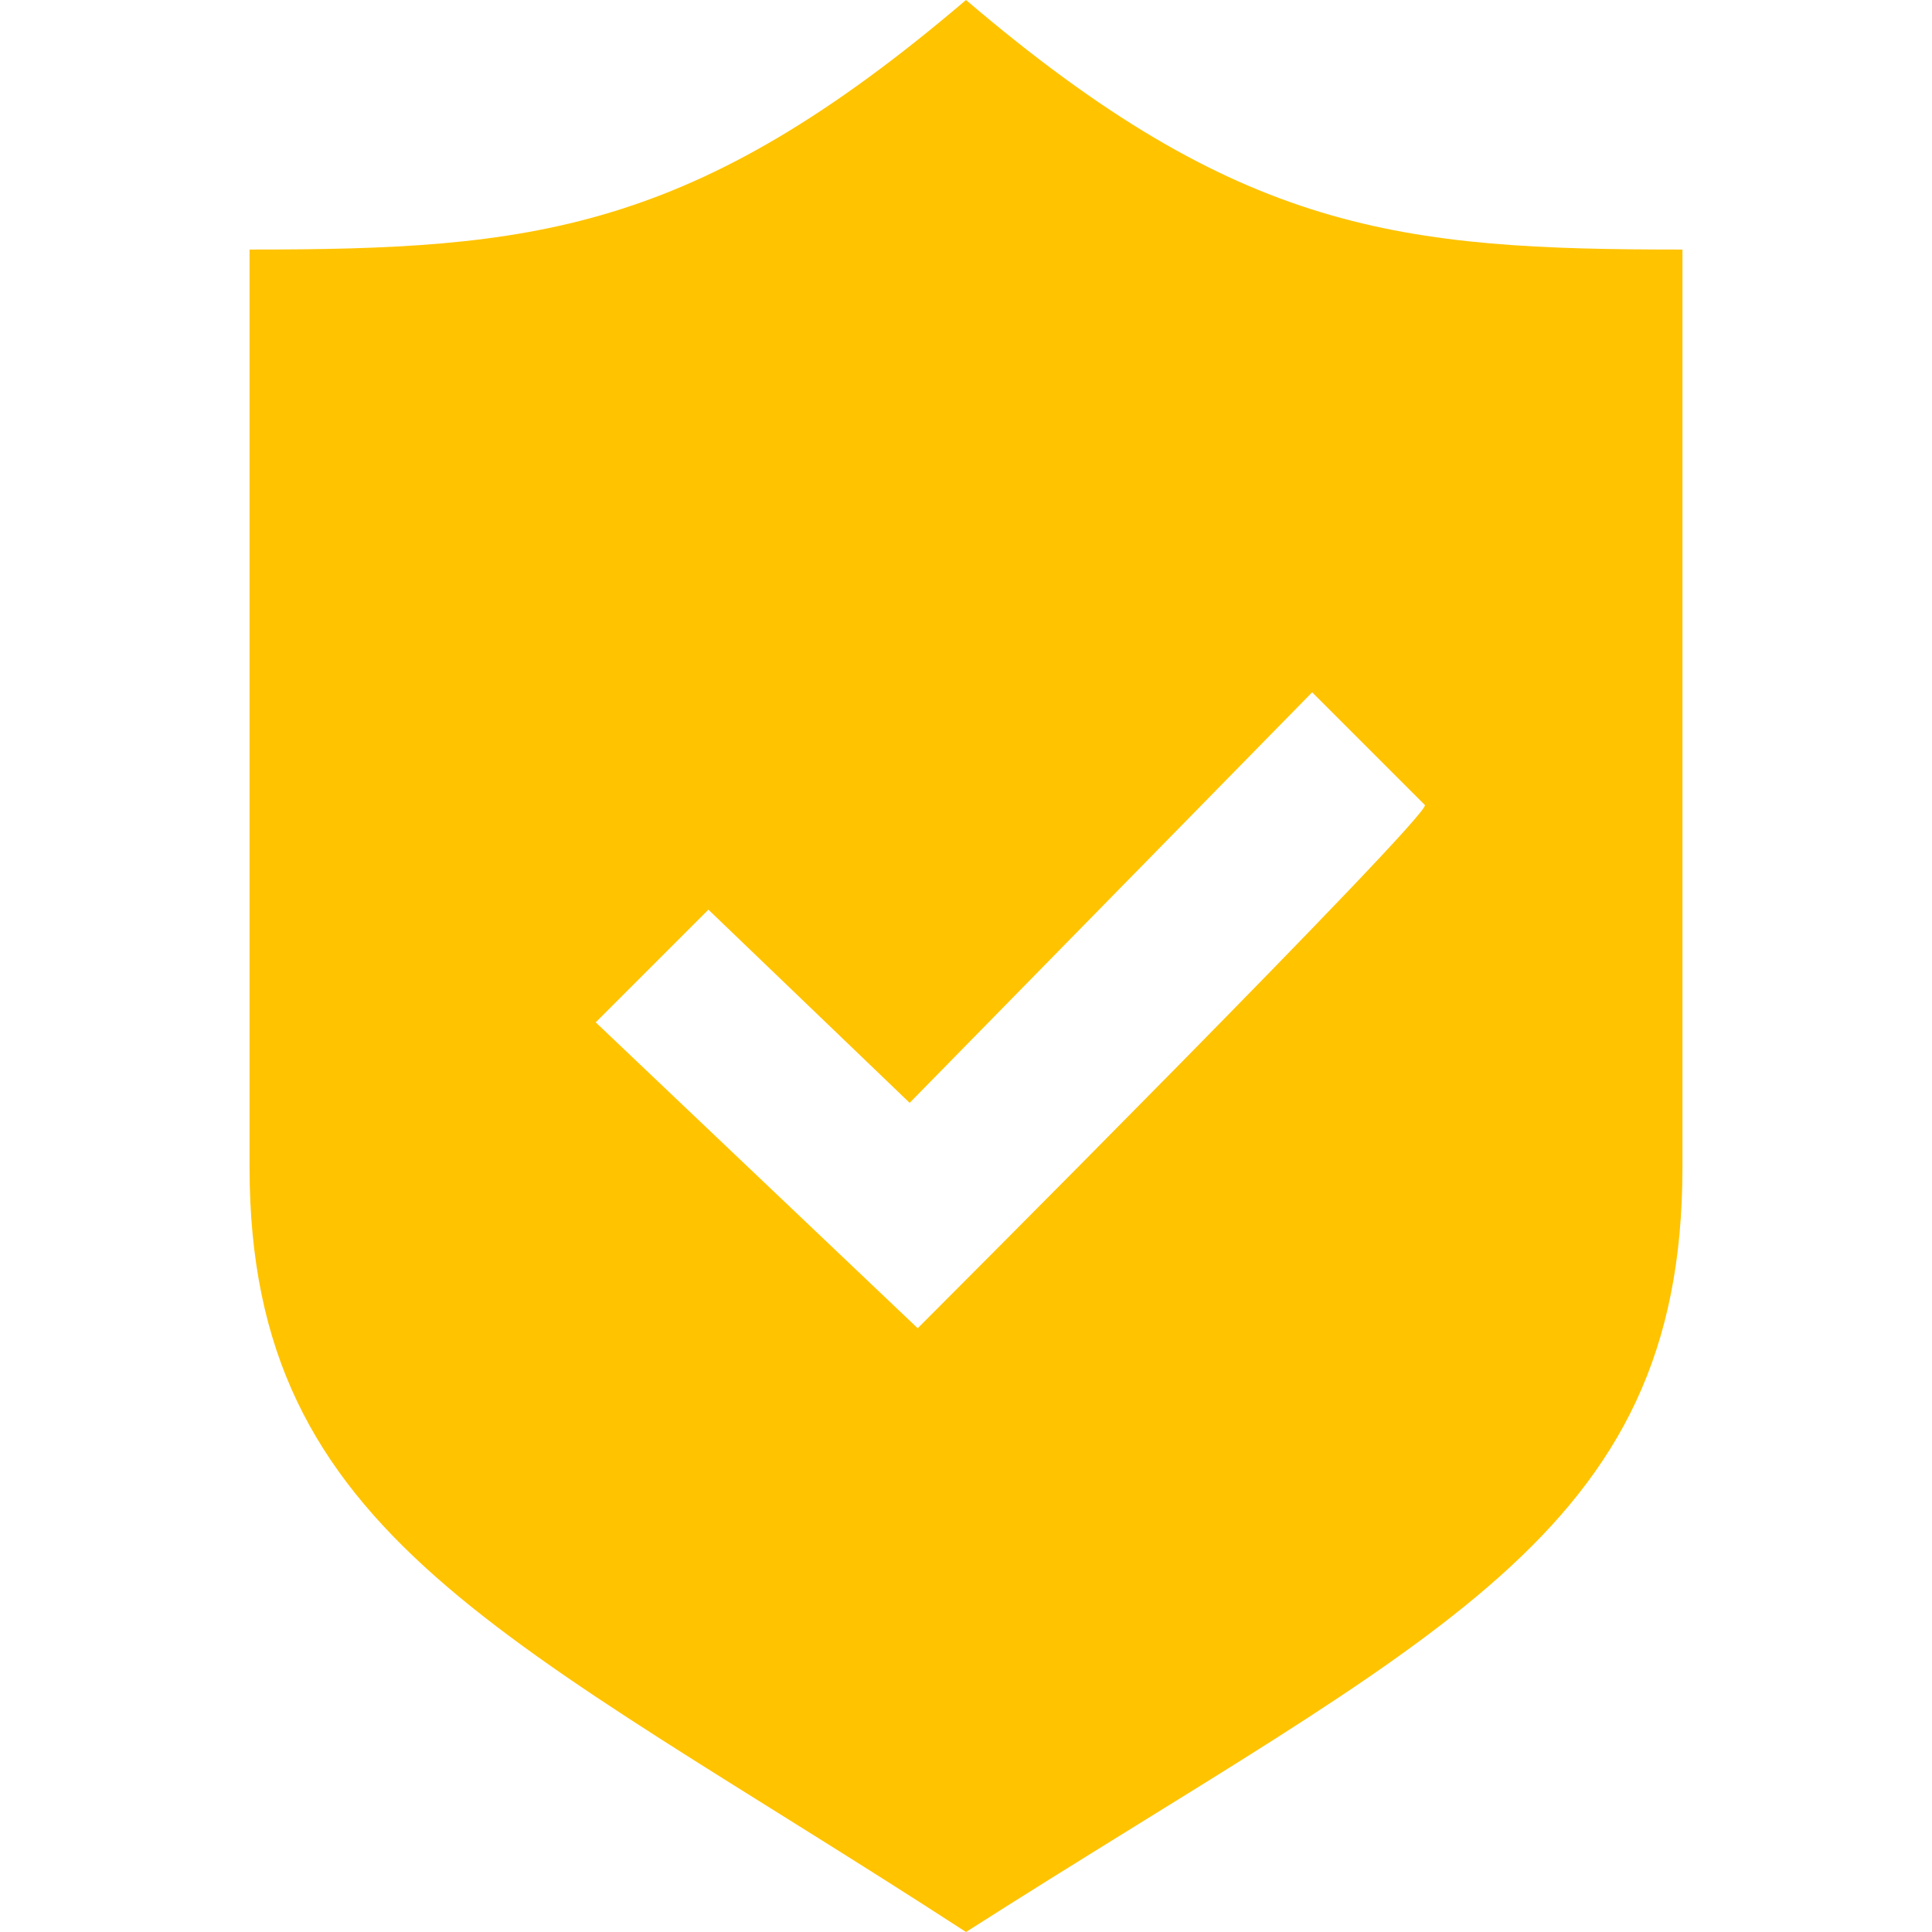 <?xml version="1.0" encoding="UTF-8"?>
<svg id="Calque_1" data-name="Calque 1" xmlns="http://www.w3.org/2000/svg" version="1.1" viewBox="0 0 24 24">
  <defs>
    <style>
      .cls-1 {
        fill: #ffc300;
        stroke-width: 0px;
      }
    </style>
  </defs>
  <path class="cls-1" d="M12,0c-3.4,2.9-5.4,3.1-8.9,3.1v11.4c0,4.6,3.2,5.8,8.9,9.5,5.8-3.7,8.9-4.9,8.9-9.5V3.1c-3.5,0-5.5-.2-8.9-3.1ZM11.4,16.5l-4-3.8,1.4-1.4,2.5,2.4,5-5.1,1.4,1.4c.1.1-6.3,6.5-6.3,6.5Z"/>
</svg>